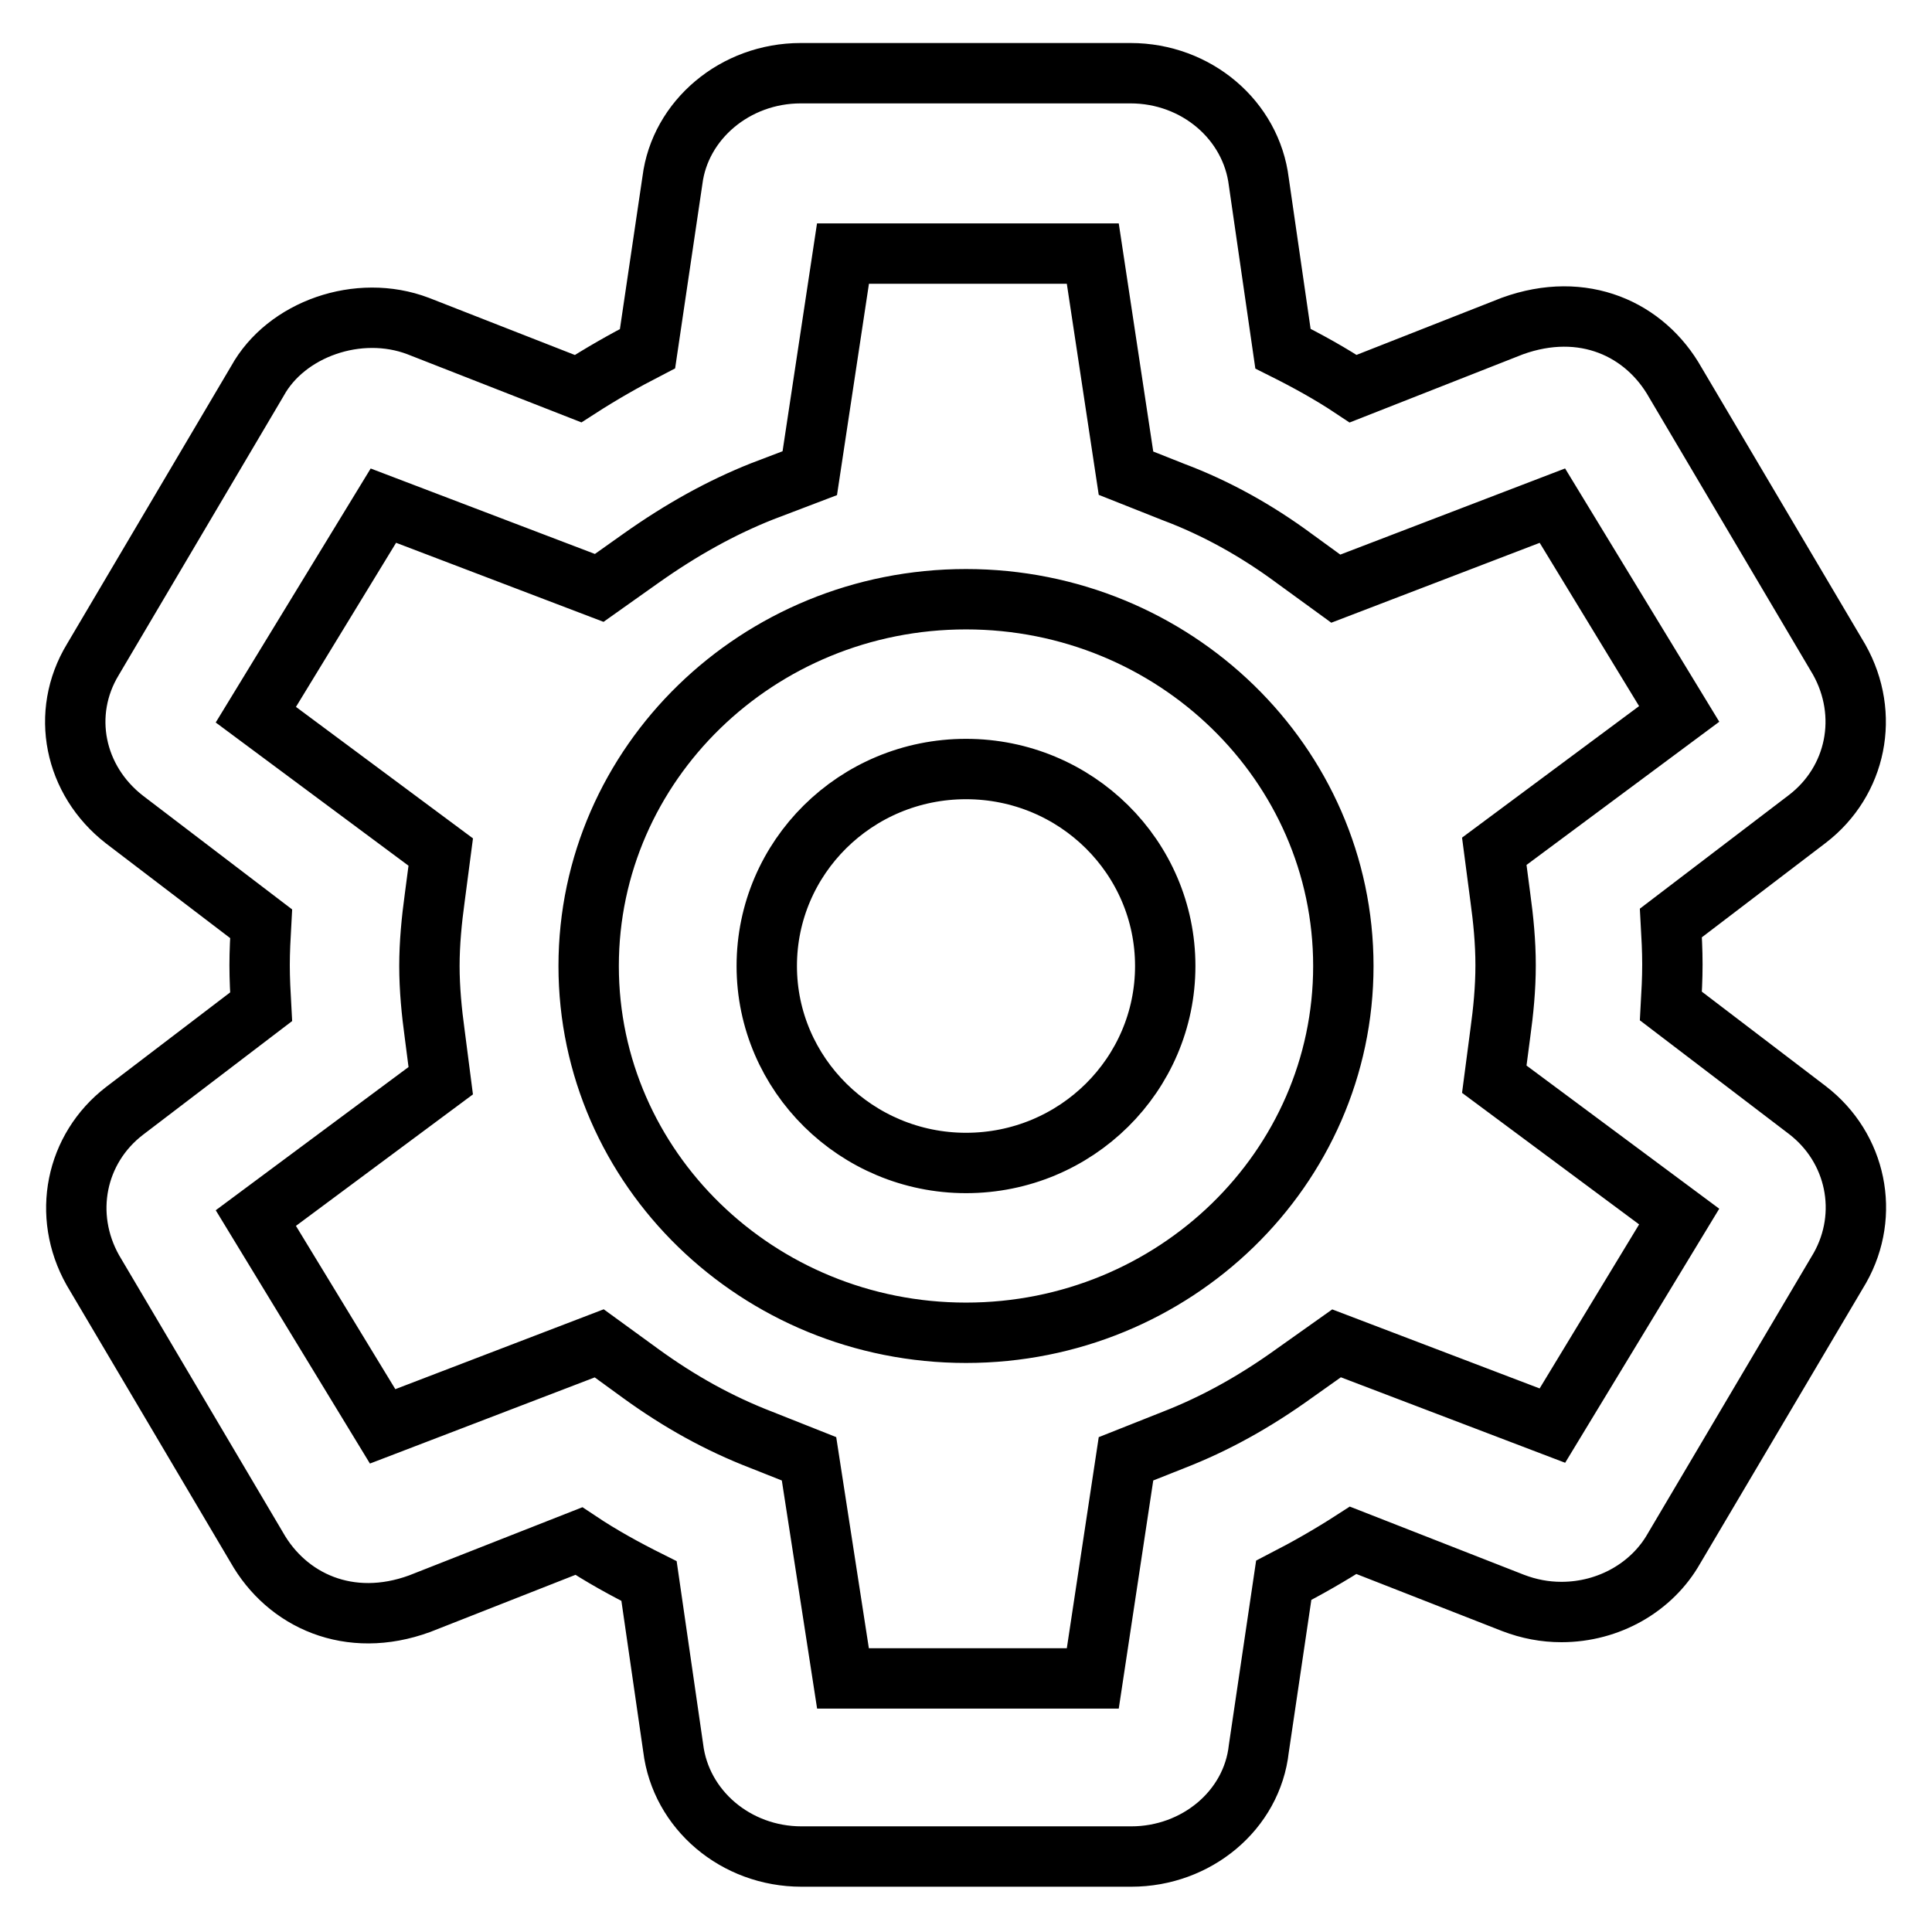 <?xml version="1.0" encoding="utf-8"?>
<!-- Svg Vector Icons : http://www.onlinewebfonts.com/icon -->
<!DOCTYPE svg PUBLIC "-//W3C//DTD SVG 1.1//EN" "http://www.w3.org/Graphics/SVG/1.1/DTD/svg11.dtd">
<svg version="1.1" xmlns="http://www.w3.org/2000/svg" xmlns:xlink="http://www.w3.org/1999/xlink" x="0px" y="0px" viewBox="0 0 256 256" enable-background="new 0 0 256 256" xml:space="preserve">
<g> <path stroke-width="8" fill-opacity="0" stroke="#000000"  d="M149.9,246h-43.7c-8.7,0-16-6.2-17-14.4l-3.2-22.1c-3.2-1.6-6.3-3.3-9.3-5.3l-21.1,8.3 c-9.3,3.4-17.6-0.4-21.6-7.5l-21.7-36.7c-4.1-7.3-2.3-16.1,4.2-21.1l18.1-13.8c-0.1-1.8-0.2-3.7-0.2-5.5c0-1.8,0.1-3.7,0.2-5.5 l-18.1-13.8c-6.7-5.2-8.5-14.1-4.2-21.2l21.8-36.9c3.8-6.9,13.4-10.3,21.3-7.3l21.2,8.3c3.1-2,6.1-3.7,9.2-5.3l3.3-22.3 c1-8,8.3-14.2,17-14.2h43.7c8.7,0,16,6.2,17,14.4l3.2,22.1c3.2,1.6,6.3,3.3,9.3,5.3l21.1-8.3c9.4-3.4,17.6,0.4,21.6,7.5l21.7,36.7 c4.1,7.3,2.3,16.1-4.2,21.1l-18.1,13.8c0.1,1.8,0.2,3.6,0.2,5.5c0,1.9-0.1,3.7-0.2,5.5l18.1,13.8c6.5,5,8.3,13.8,4.3,20.9l-22,37.2 c-2.9,5.1-8.6,8.4-14.9,8.4l0,0c-2.2,0-4.3-0.4-6.4-1.2l-21.2-8.3c-3.1,2-6.1,3.7-9.2,5.3l-3.3,22.3 C165.9,239.9,158.5,246,149.9,246z M111.7,222.4h33.1l4.4-29.1l6.3-2.5c5.4-2.1,10.7-5,16.1-8.9l5.5-3.9l28.6,10.9l16.8-27.7 l-24.5-18.2l0.8-6.1c0.4-2.9,0.7-5.9,0.7-9c0-3.1-0.3-6.1-0.7-9l-0.8-6.1l24.5-18.2L205.7,67l-28.7,11l-5.5-4 c-5-3.7-10.4-6.7-16-8.8l-6.3-2.5l-4.4-29.1h-33.1l-4.4,29.1l-6.3,2.4c-5.3,2.1-10.6,5-16.1,8.9l-5.5,3.9L50.8,67L33.9,94.7 l24.5,18.2l-0.8,6.1c-0.4,2.9-0.7,6-0.7,9s0.3,6.1,0.7,9l0.8,6.2l-24.5,18.2L50.7,189l28.7-11l5.5,4c5.1,3.7,10.3,6.6,16,8.8 l6.3,2.5L111.7,222.4z M128,176.6c-27.6,0-50-21.8-50-48.6c0-26.8,22.4-48.6,50-48.6s50,21.8,50,48.6 C178,154.8,155.6,176.6,128,176.6z M128,101.9c-14.6,0-26.4,11.7-26.4,26.1c0,14.4,11.9,26.1,26.4,26.1c14.6,0,26.4-11.7,26.4-26.1 C154.4,113.6,142.6,101.9,128,101.9z"/></g>
</svg>